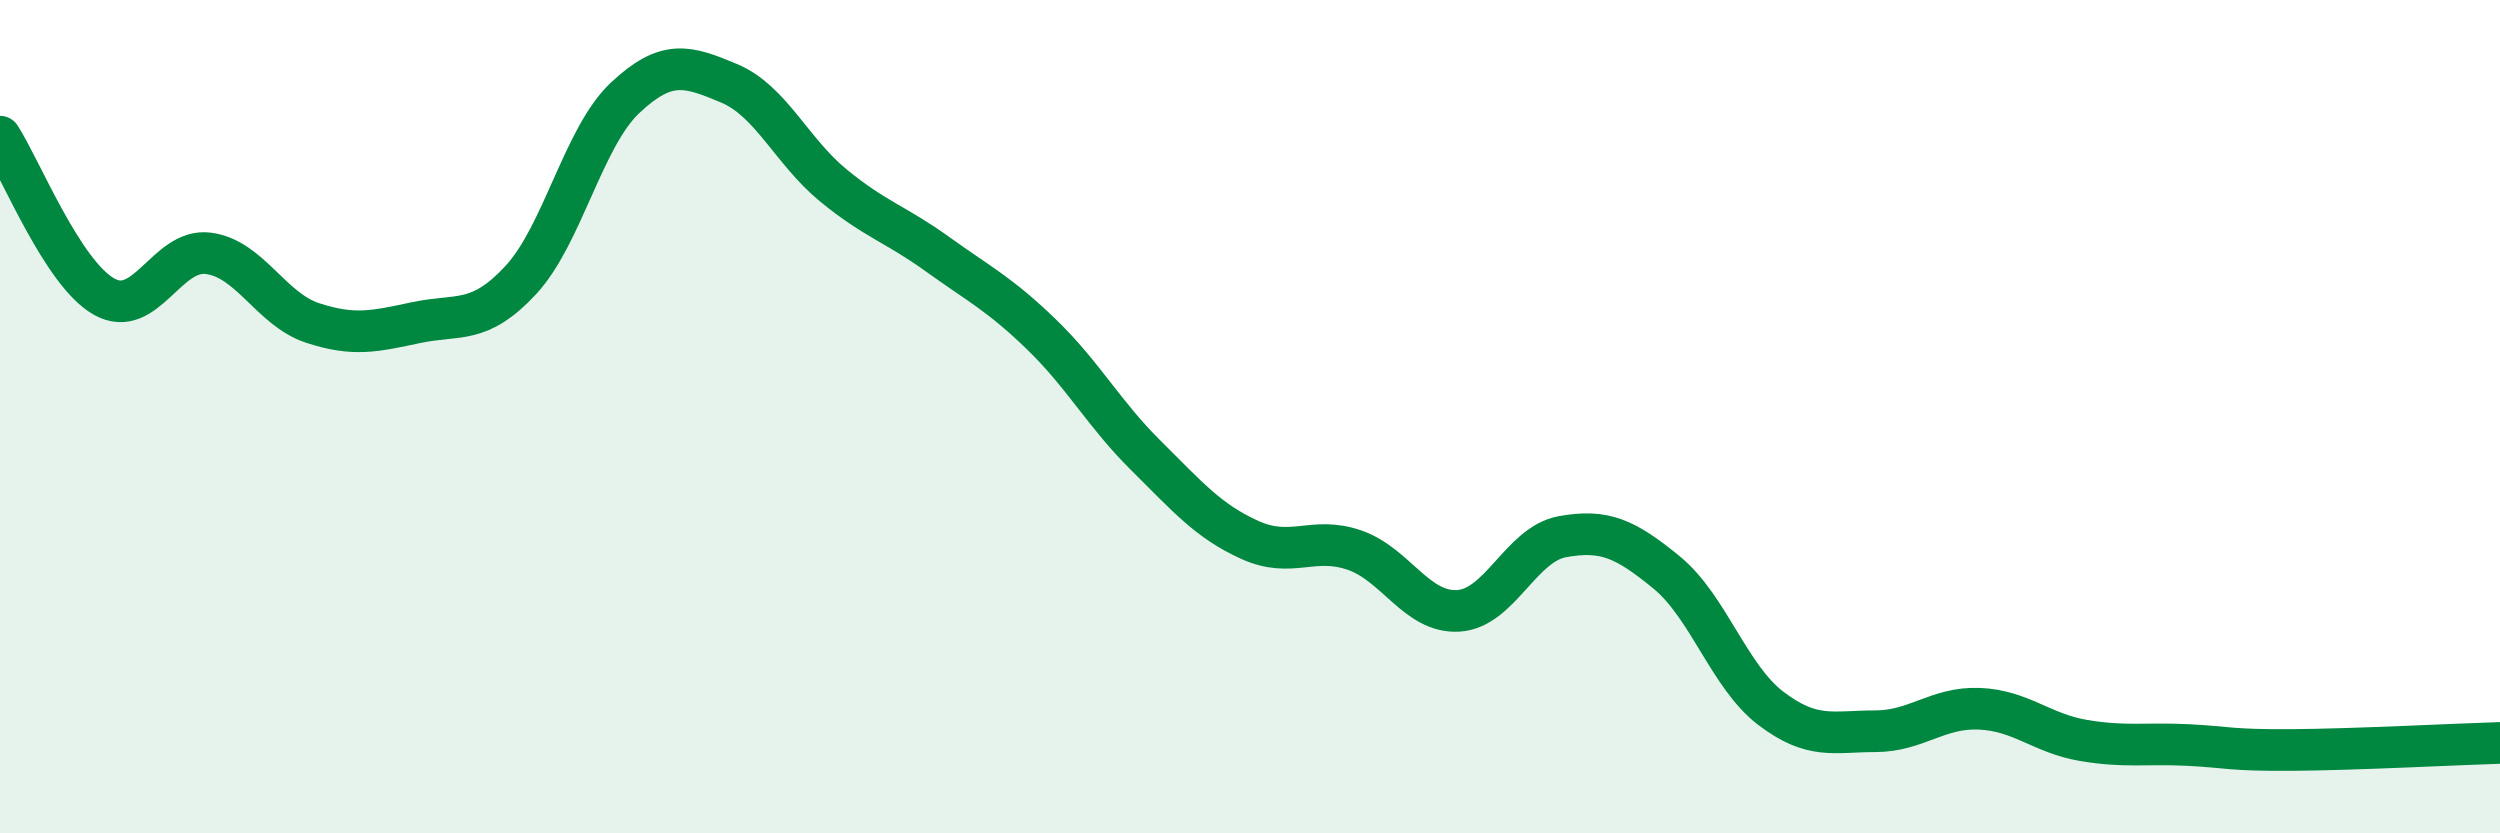 
    <svg width="60" height="20" viewBox="0 0 60 20" xmlns="http://www.w3.org/2000/svg">
      <path
        d="M 0,3.28 C 0.5,4.05 1.5,6.56 2.5,7.12 C 3.5,7.68 4,5.95 5,6.08 C 6,6.21 6.5,7.42 7.5,7.75 C 8.5,8.08 9,7.95 10,7.74 C 11,7.53 11.5,7.8 12.5,6.72 C 13.5,5.64 14,3.29 15,2.35 C 16,1.41 16.5,1.58 17.5,2 C 18.5,2.42 19,3.63 20,4.45 C 21,5.27 21.5,5.38 22.5,6.1 C 23.5,6.82 24,7.06 25,8.03 C 26,9 26.5,9.94 27.5,10.93 C 28.5,11.92 29,12.51 30,12.96 C 31,13.41 31.5,12.86 32.5,13.2 C 33.5,13.54 34,14.72 35,14.66 C 36,14.6 36.5,13.06 37.5,12.88 C 38.5,12.7 39,12.92 40,13.74 C 41,14.56 41.5,16.24 42.5,17 C 43.5,17.76 44,17.55 45,17.55 C 46,17.55 46.5,16.97 47.5,17.01 C 48.5,17.05 49,17.6 50,17.77 C 51,17.94 51.5,17.83 52.5,17.88 C 53.5,17.93 53.5,18.01 55,18 C 56.5,17.99 59,17.86 60,17.83L60 20L0 20Z"
        fill="#008740"
        opacity="0.1"
        stroke-linecap="round"
        stroke-linejoin="round"
      />
      <path
        d="M 0,3.28 C 0.5,4.05 1.5,6.56 2.5,7.12 C 3.5,7.68 4,5.95 5,6.08 C 6,6.21 6.5,7.42 7.5,7.75 C 8.5,8.08 9,7.95 10,7.74 C 11,7.53 11.5,7.8 12.5,6.72 C 13.5,5.64 14,3.29 15,2.35 C 16,1.41 16.5,1.58 17.5,2 C 18.5,2.42 19,3.63 20,4.45 C 21,5.27 21.5,5.38 22.5,6.1 C 23.5,6.82 24,7.06 25,8.03 C 26,9 26.5,9.94 27.5,10.93 C 28.5,11.92 29,12.51 30,12.96 C 31,13.41 31.5,12.86 32.5,13.2 C 33.5,13.54 34,14.72 35,14.66 C 36,14.6 36.5,13.06 37.5,12.88 C 38.5,12.7 39,12.92 40,13.74 C 41,14.56 41.5,16.24 42.5,17 C 43.5,17.76 44,17.55 45,17.55 C 46,17.55 46.5,16.97 47.5,17.01 C 48.5,17.05 49,17.6 50,17.77 C 51,17.94 51.5,17.83 52.5,17.88 C 53.5,17.93 53.5,18.01 55,18 C 56.5,17.99 59,17.86 60,17.83"
        stroke="#008740"
        stroke-width="1"
        fill="none"
        stroke-linecap="round"
        stroke-linejoin="round"
      />
    </svg>
  